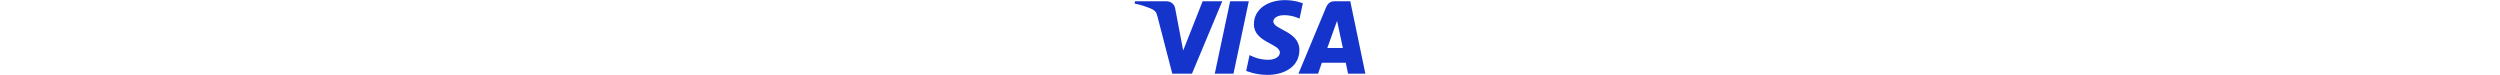 <svg xmlns="http://www.w3.org/2000/svg" height="30" viewBox="0 0 1000 324.68"><path fill="#1434cb" d="M651.19.5c-70.93 0-134.32 36.77-134.32 104.69 0 77.9 112.42 83.28 112.42 122.42 0 16.48-18.88 31.23-51.14 31.23-45.77 0-79.98-20.61-79.98-20.61l-14.64 68.55s39.41 17.41 91.73 17.41c77.55 0 138.58-38.57 138.58-107.66 0-82.32-112.89-87.54-112.89-123.86 0-12.91 15.5-27.05 47.66-27.05 36.29 0 65.89 14.99 65.89 14.99l14.33-66.2S696.61.5 651.18.5ZM2.22 5.5.5 15.49s29.84 5.46 56.72 16.36c34.61 12.49 37.07 19.77 42.9 42.35l63.51 244.83h85.14L379.93 5.5h-84.94l-84.28 213.17-34.39-180.7c-3.15-20.68-19.13-32.48-38.68-32.48H2.23Zm411.87 0-66.63 313.53h81L494.85 5.5zm451.76 0c-19.53 0-29.88 10.46-37.47 28.73l-118.67 284.8h84.94l16.43-47.47h103.48l9.99 47.47h74.95L934.12 5.5zm11.05 84.71 25.18 117.65h-67.45l42.28-117.65Z"/></svg>
